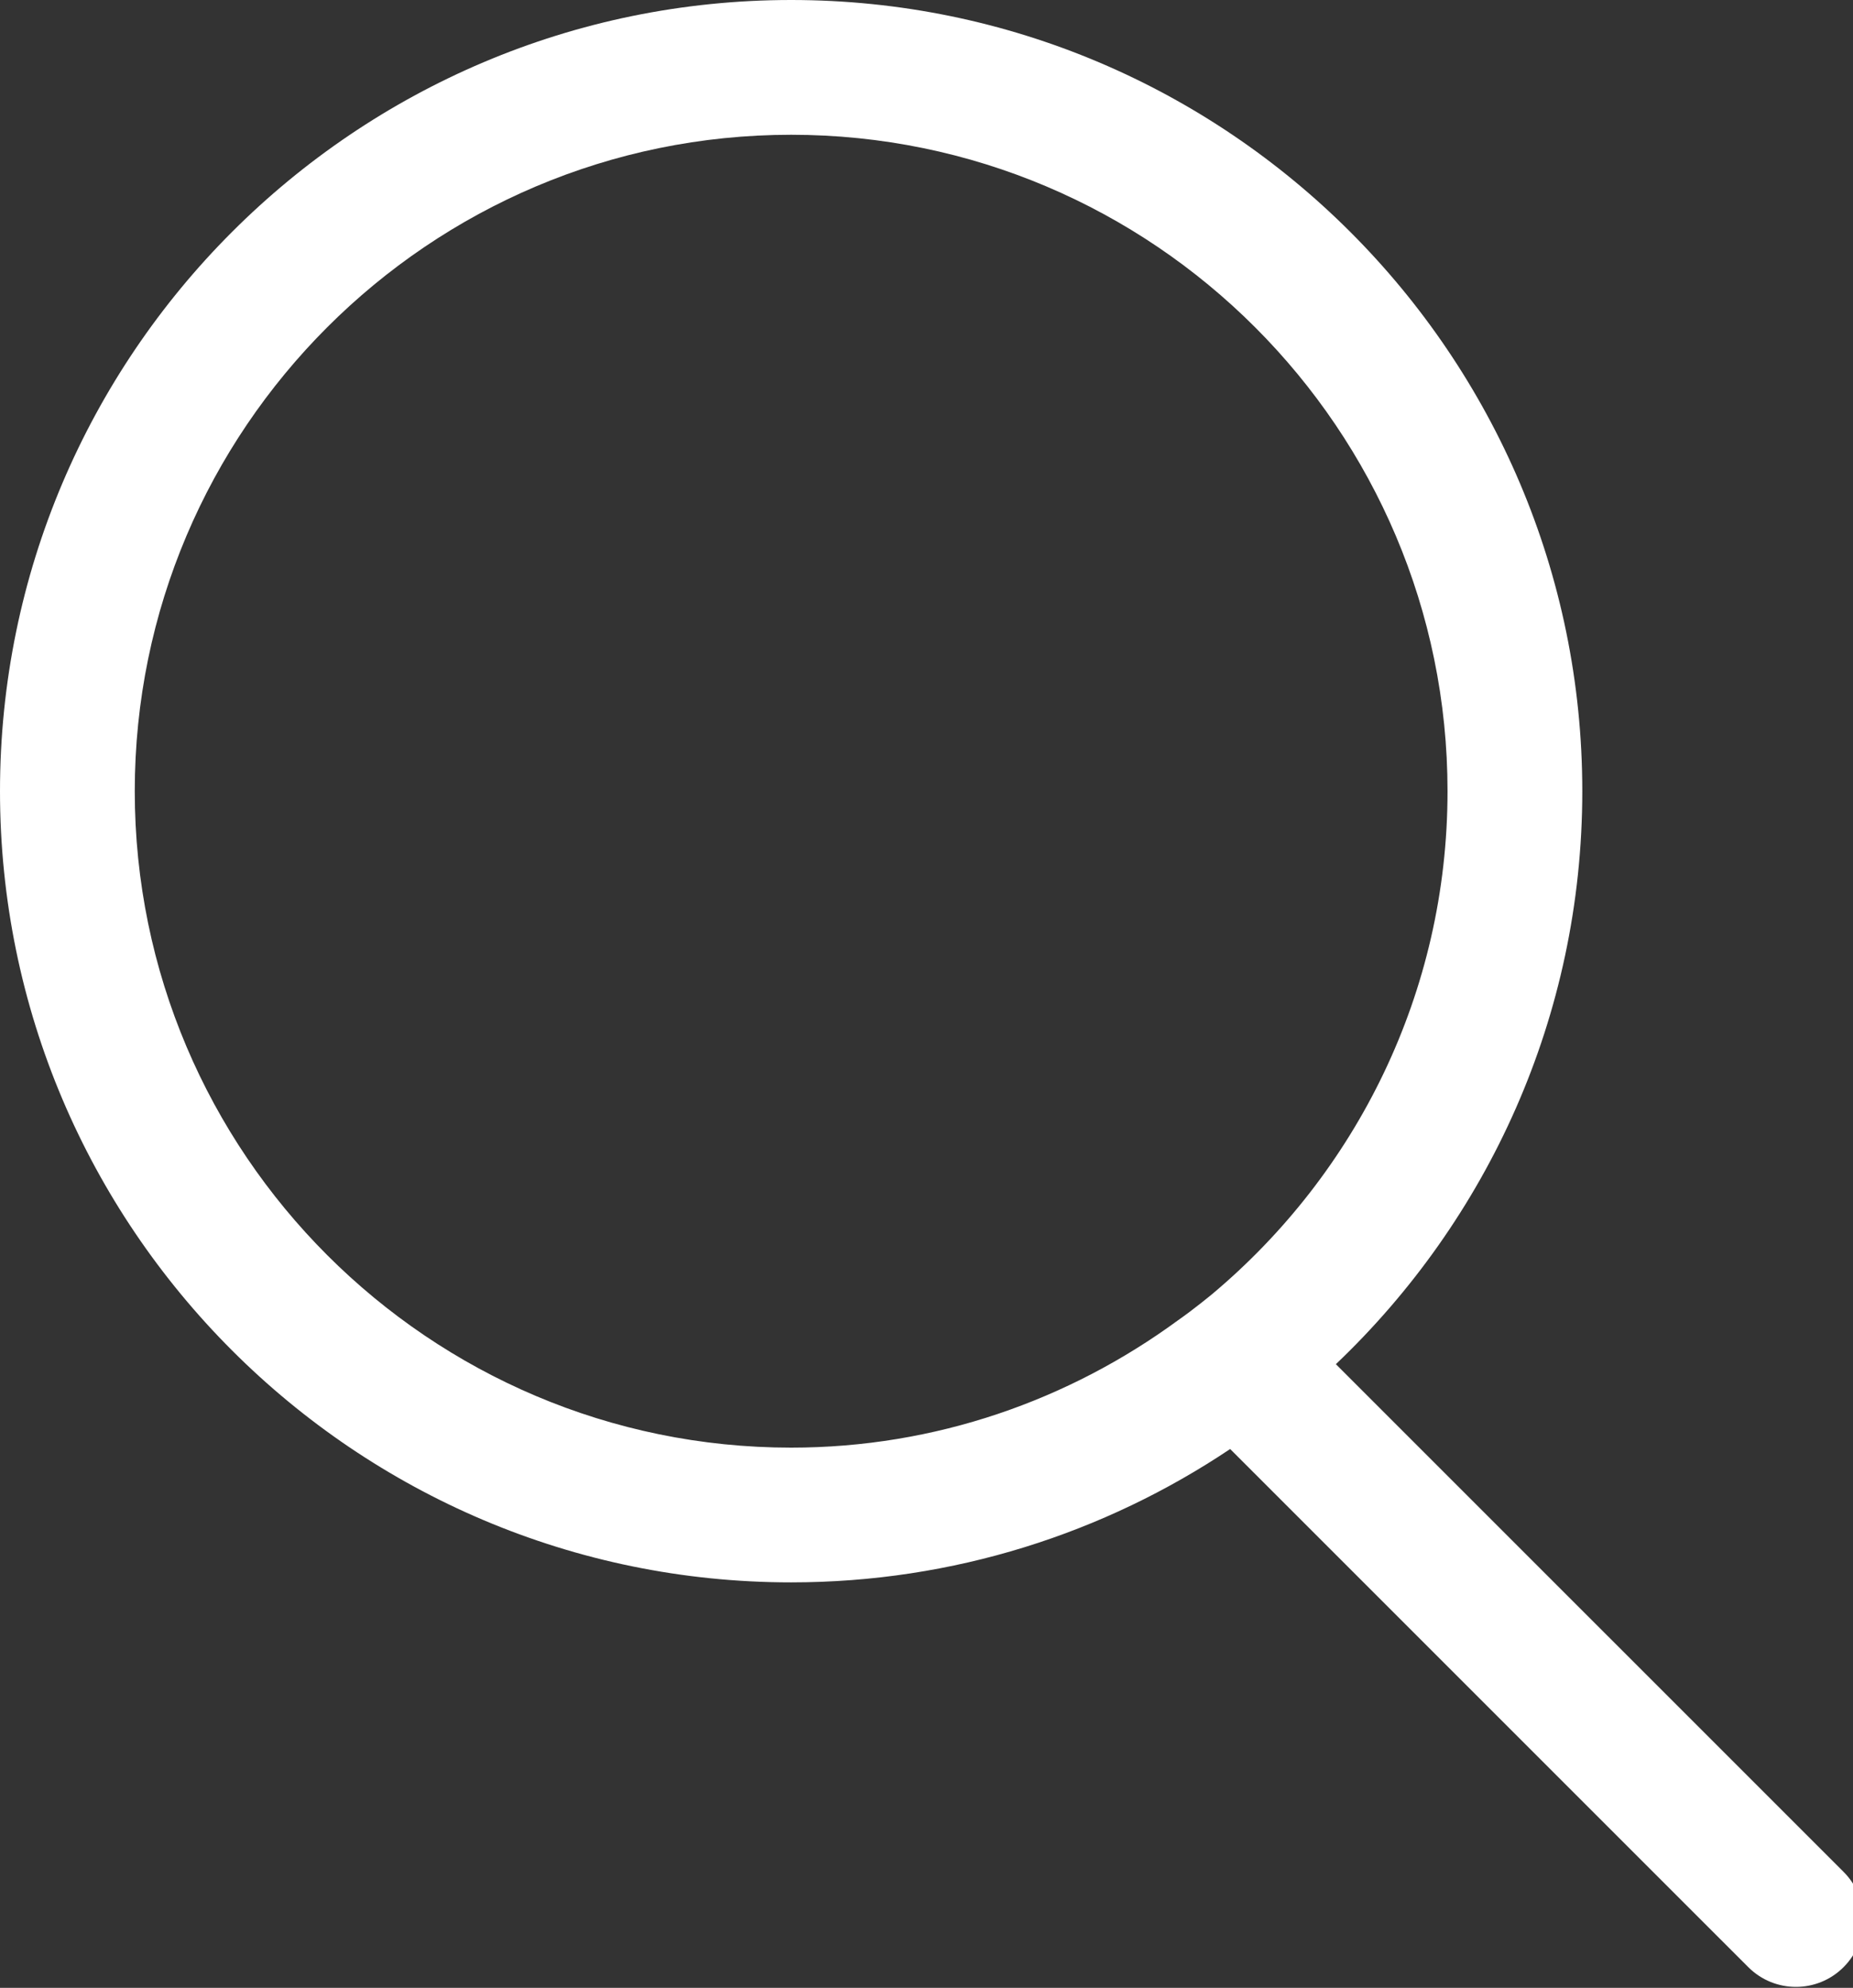 <?xml version="1.0" encoding="utf-8"?>
<!-- Generator: Adobe Illustrator 15.0.0, SVG Export Plug-In  -->
<!DOCTYPE svg PUBLIC "-//W3C//DTD SVG 1.1//EN" "http://www.w3.org/Graphics/SVG/1.1/DTD/svg11.dtd">
<svg version="1.1"
	 xmlns="http://www.w3.org/2000/svg" xmlns:xlink="http://www.w3.org/1999/xlink" xmlns:a="http://ns.adobe.com/AdobeSVGViewerExtensions/3.0/"
	 x="0px" y="0px" width="55px" height="59px" viewBox="0 0 55 59" enable-background="new 0 0 55 59" xml:space="preserve">
<rect x="0" y="0" width="55" height="59" fill="#333333" stroke="none"/>
<defs>
</defs>
<path fill="#FFFFFF" d="M54.721,55.558L39.651,40.489c4.5-4.281,7.314-10.319,7.314-17.007C46.966,10.534,36.432,0,23.483,0
	C10.534,0,0,10.534,0,23.482c0,12.949,10.534,23.483,23.483,23.483c4.817,0,9.299-1.46,13.03-3.958l15.379,15.378
	c0.391,0.391,0.902,0.586,1.414,0.586s1.023-0.195,1.414-0.586C55.502,57.604,55.502,56.339,54.721,55.558z M4,23.482
	C4,12.74,12.74,4,23.483,4c10.742,0,19.482,8.74,19.482,19.482c0,5.985-2.718,11.345-6.979,14.921c0,0-0.531,0.442-1.037,0.795
	c-3.221,2.357-7.178,3.768-11.467,3.768C12.74,42.966,4,34.226,4,23.482z"/>
</svg>
